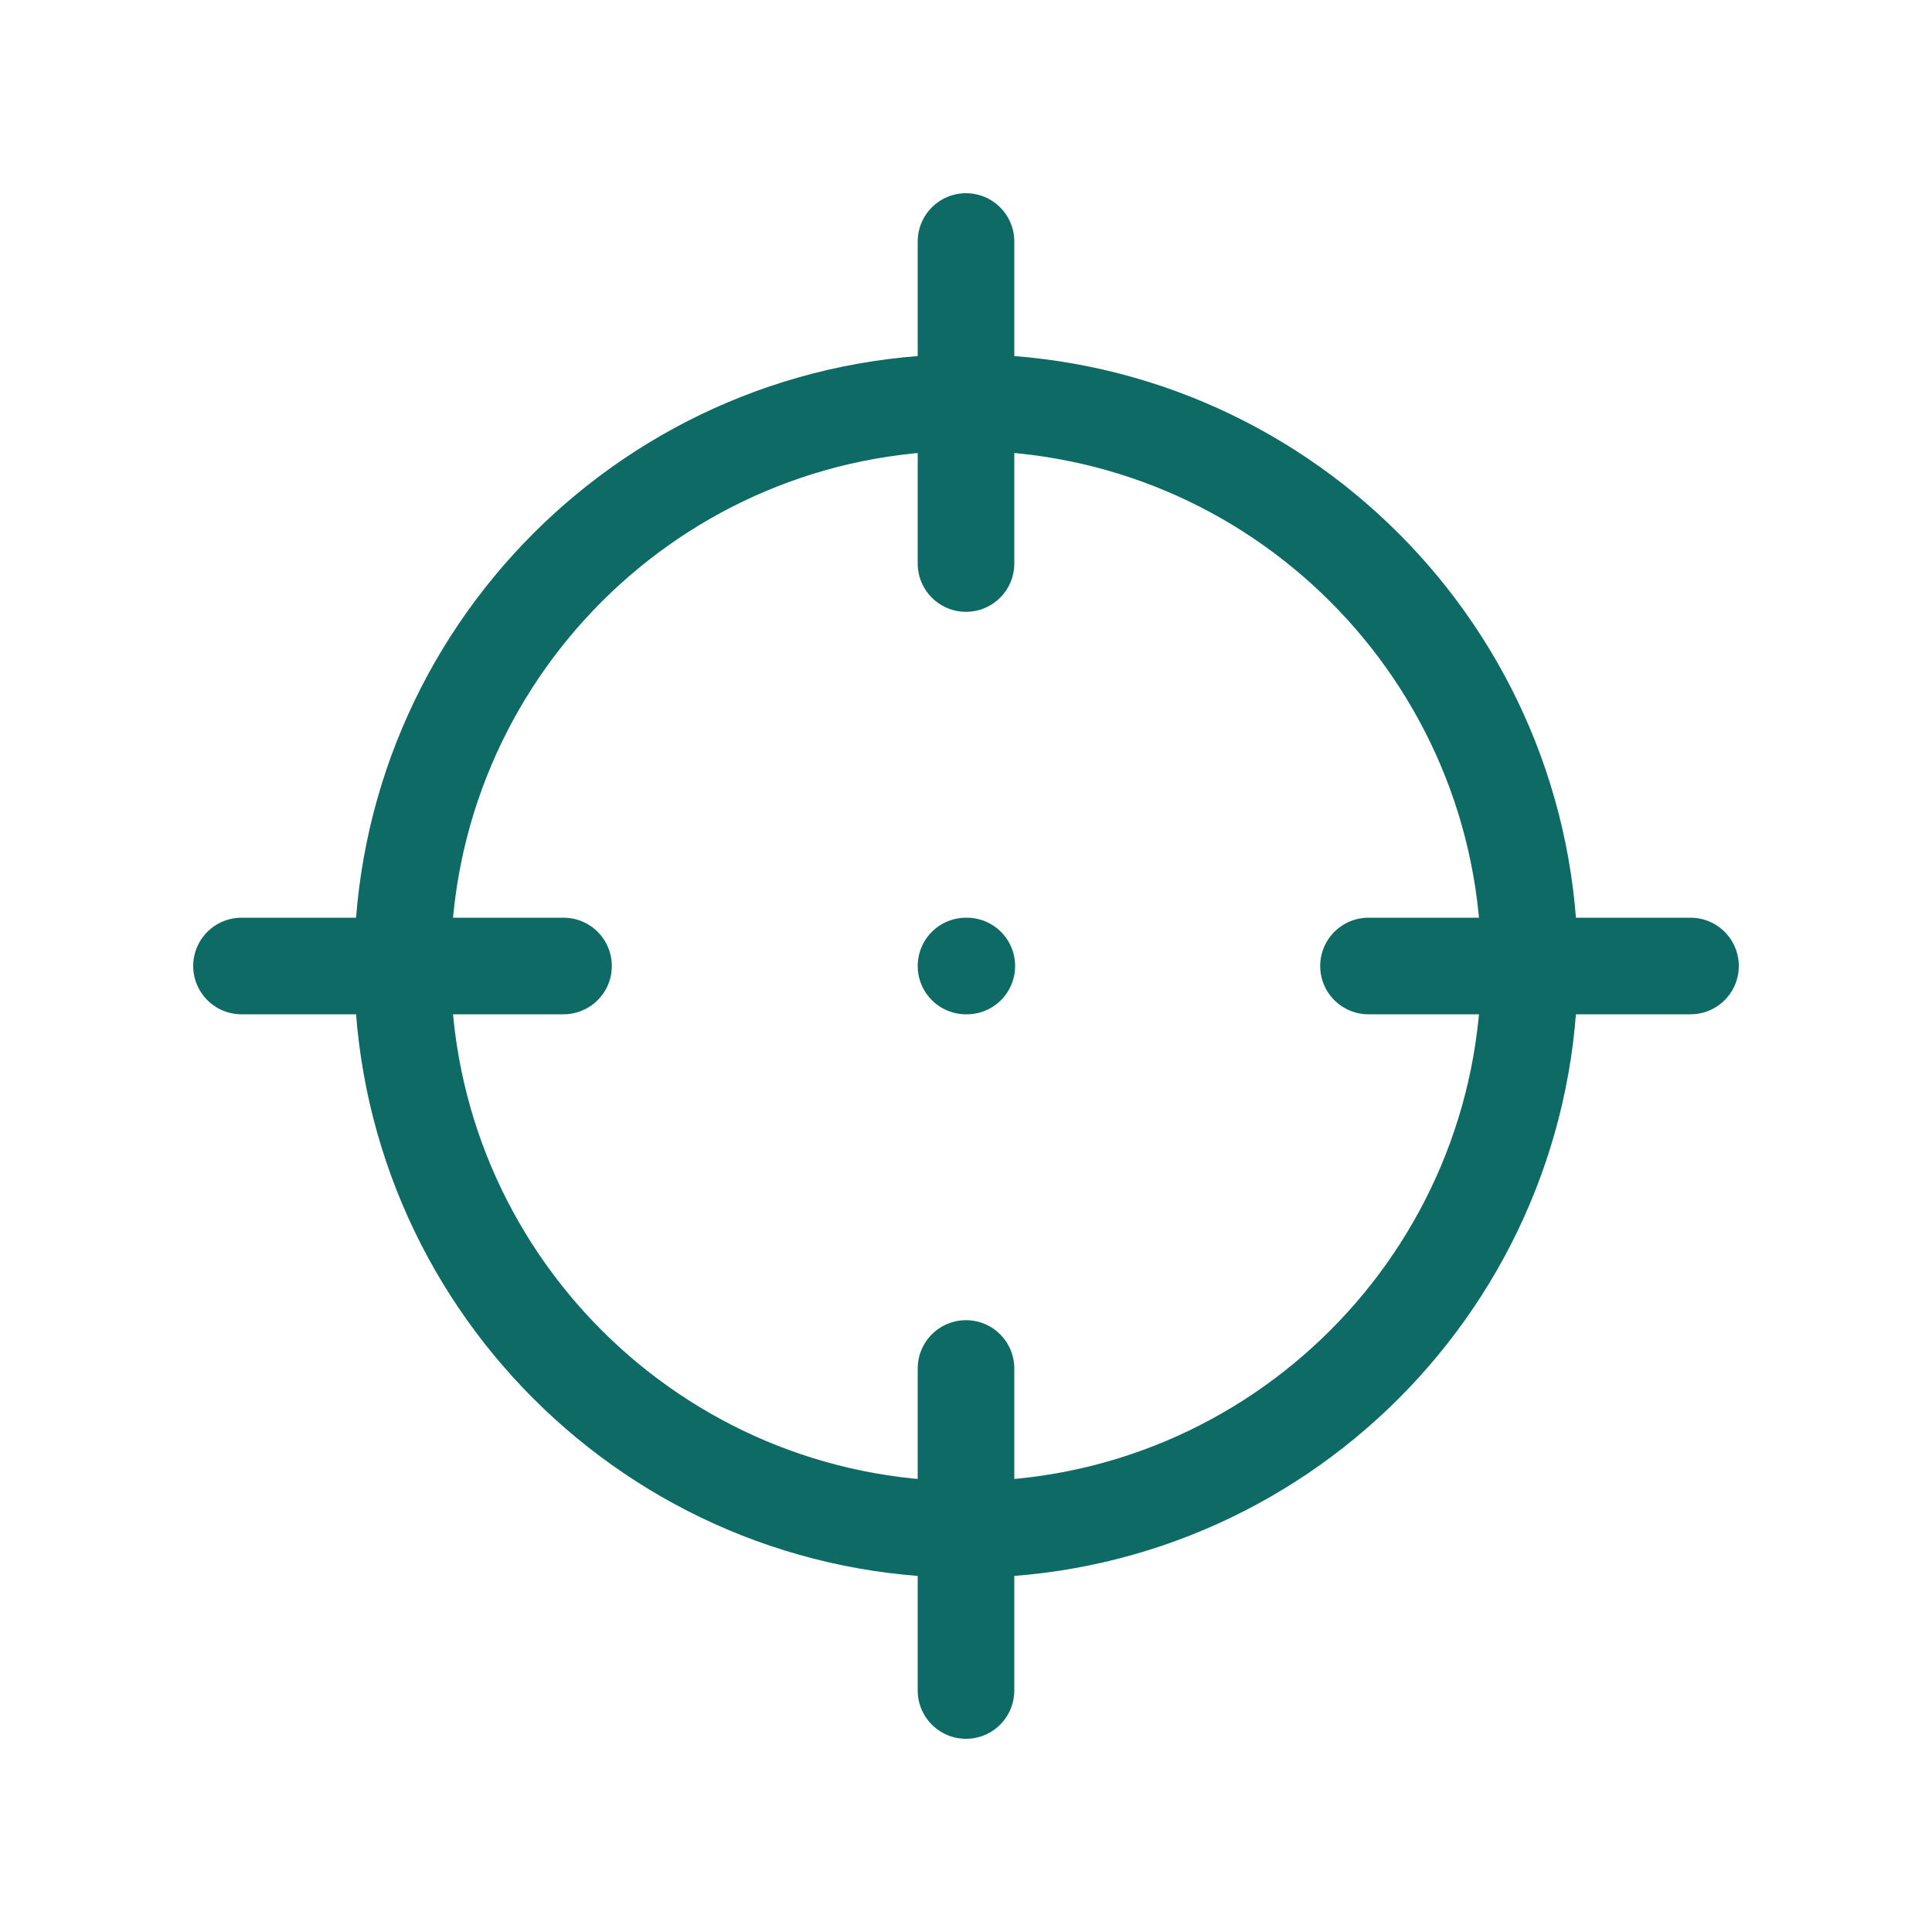 <?xml version="1.0" encoding="UTF-8"?>
<svg xmlns="http://www.w3.org/2000/svg" width="40" height="40" viewBox="0 0 40 40" fill="none">
  <g id="crosshair">
    <path id="Icon" d="M20 5V11.667M20 28.333V35M5 20H11.667M28.333 20H35M20 20H20.017M31.667 20C31.667 26.443 26.443 31.667 20 31.667C13.557 31.667 8.333 26.443 8.333 20C8.333 13.557 13.557 8.333 20 8.333C26.443 8.333 31.667 13.557 31.667 20Z" stroke="#0E6A64" stroke-width="2" stroke-linecap="round" stroke-linejoin="round"></path>
  </g>
</svg>
